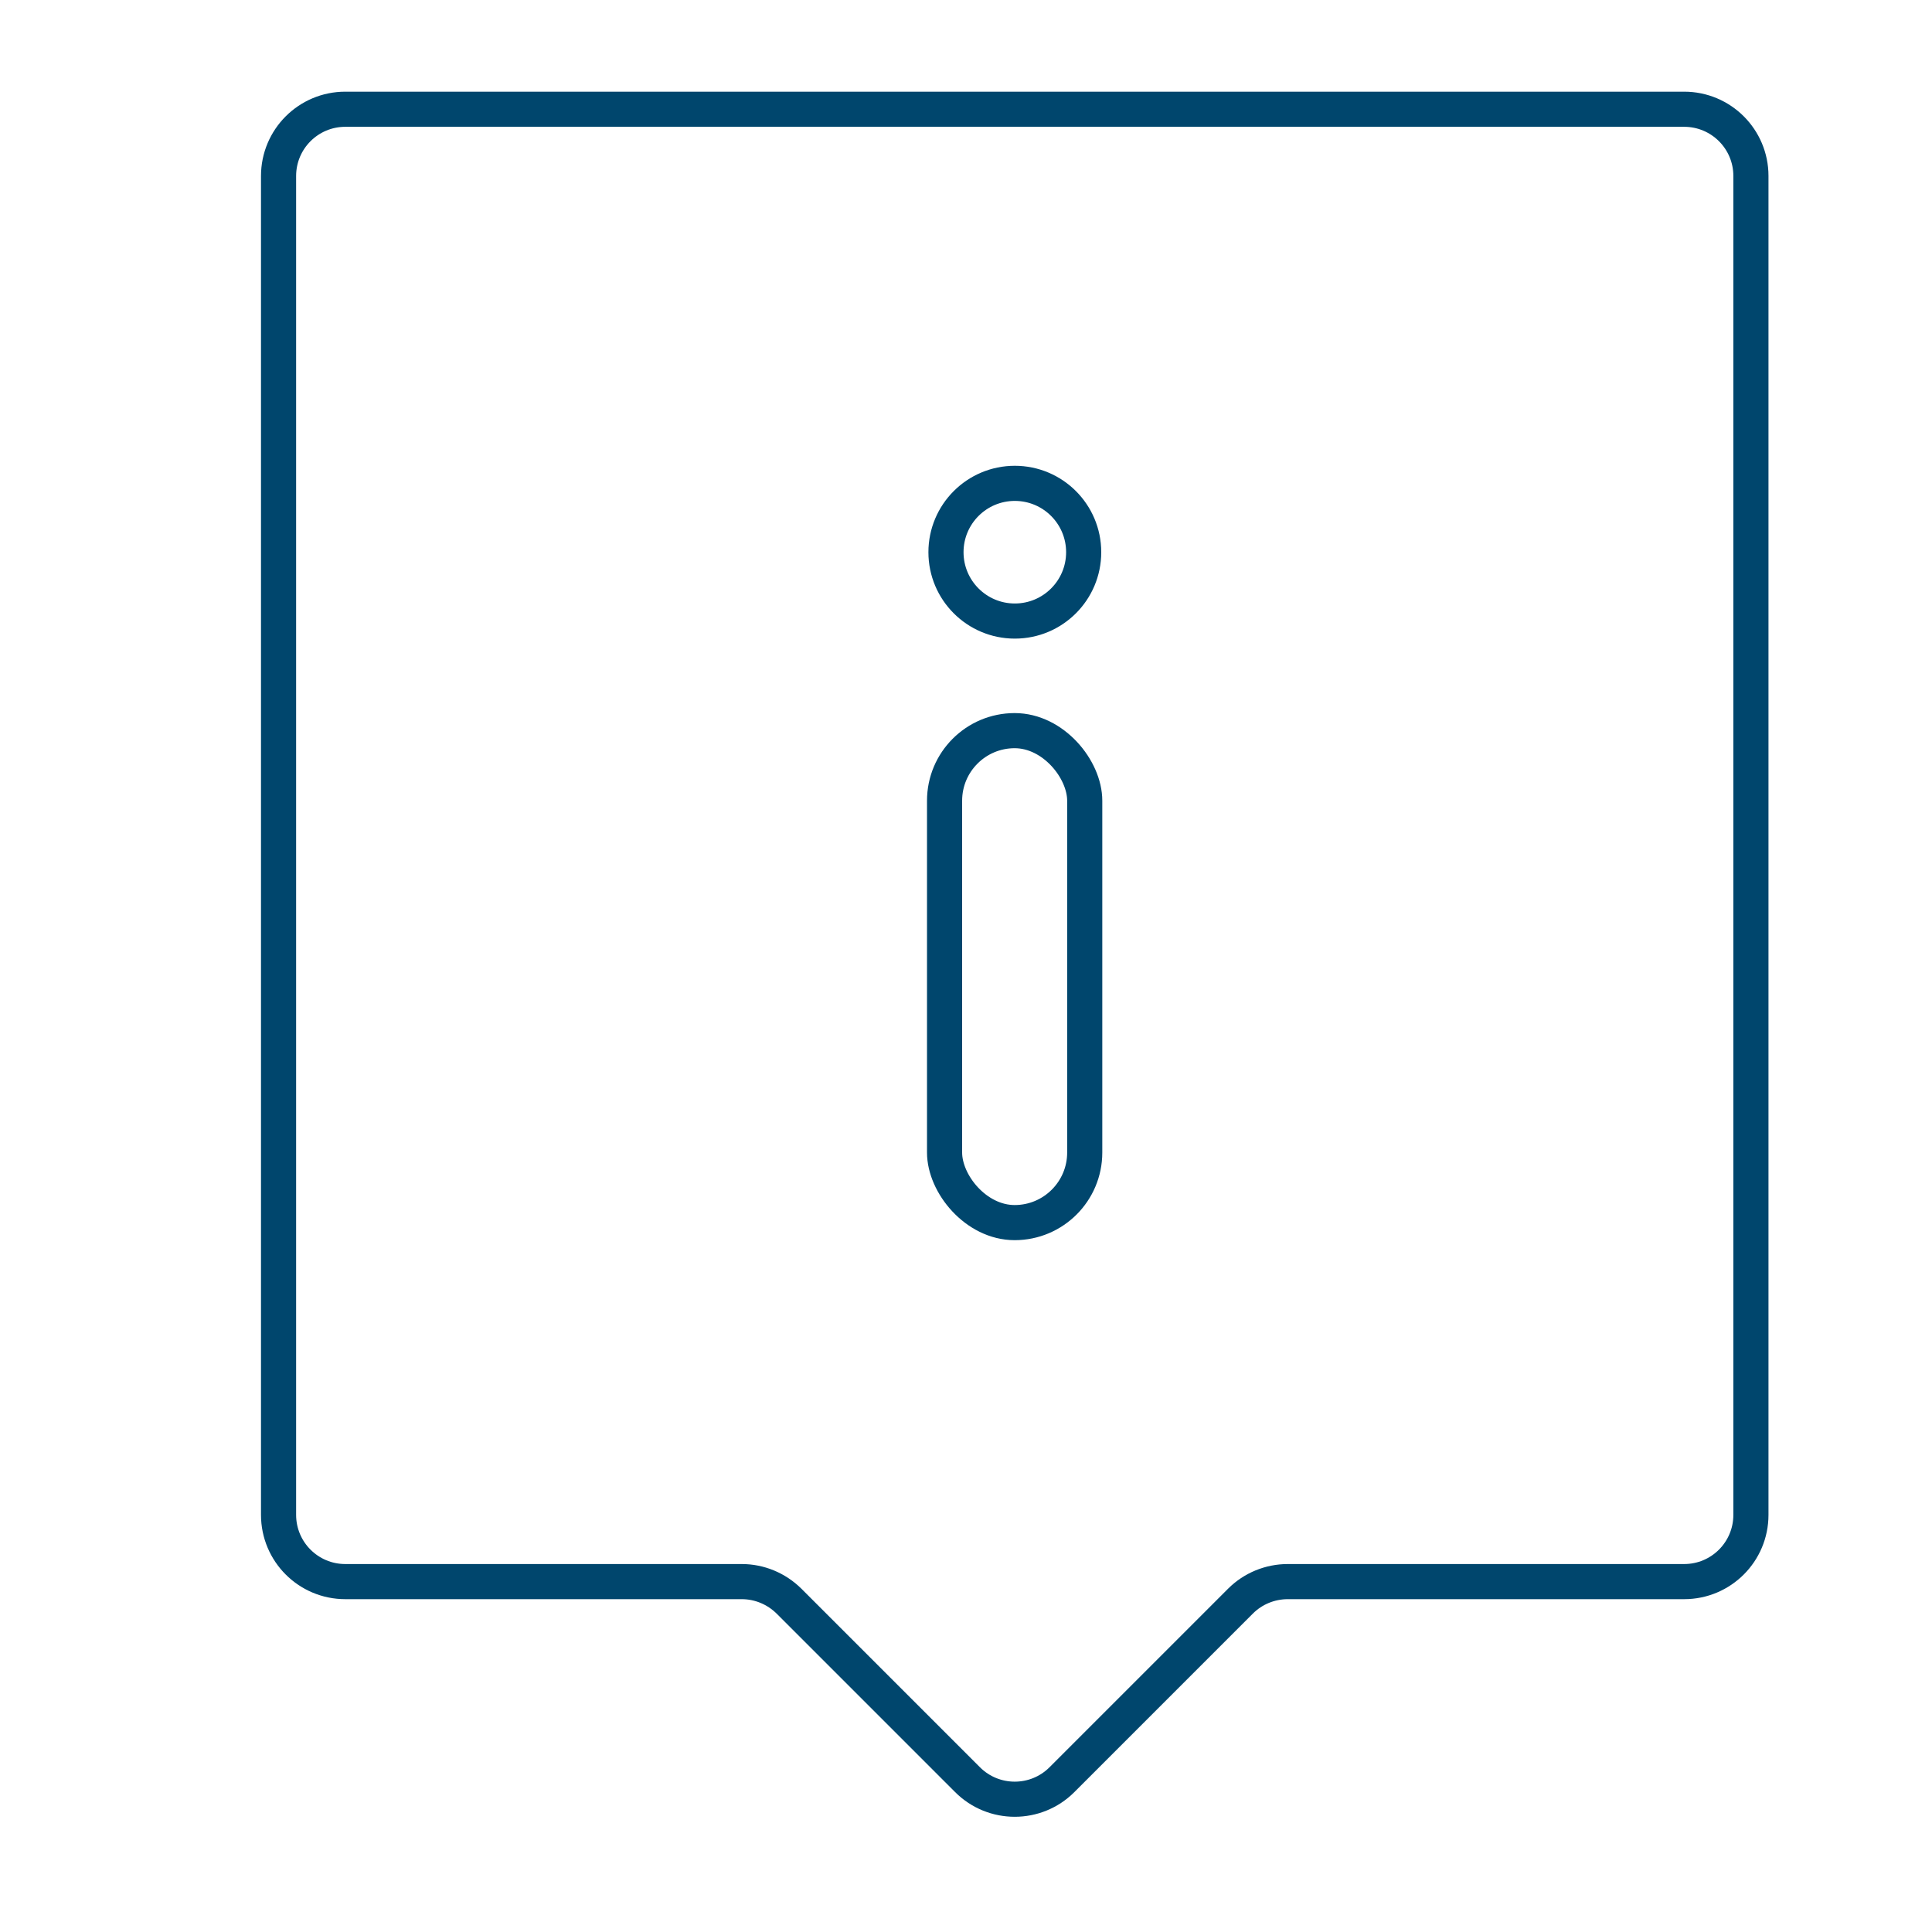 <?xml version="1.0" encoding="UTF-8"?>
<svg id="Ebene_1" data-name="Ebene 1" xmlns="http://www.w3.org/2000/svg" viewBox="0 0 110 110">
  <defs>
    <style>
      .cls-1 {
        fill: none;
        stroke: #00466d;
        stroke-miterlimit: 10;
        stroke-width: 2px;
      }
    </style>
  </defs>
  <path class="cls-1" d="M95.89,6.22H19.66c-2.1,0-3.8,1.7-3.8,3.8v76.23c0,2.1,1.7,3.8,3.8,3.8h22.57c1.01,0,1.97.4,2.69,1.11l10.17,10.17c1.48,1.48,3.89,1.48,5.37,0l10.17-10.17c.71-.71,1.68-1.11,2.69-1.11h22.57c2.1,0,3.8-1.7,3.8-3.8V10.02c0-2.1-1.7-3.8-3.8-3.8Z"/>
  <g>
    <rect class="cls-1" x="53.78" y="41.6" width="7.98" height="28.01" rx="3.99" ry="3.99"/>
    <circle class="cls-1" cx="57.78" cy="31.44" r="3.92"/>
  </g>
</svg>